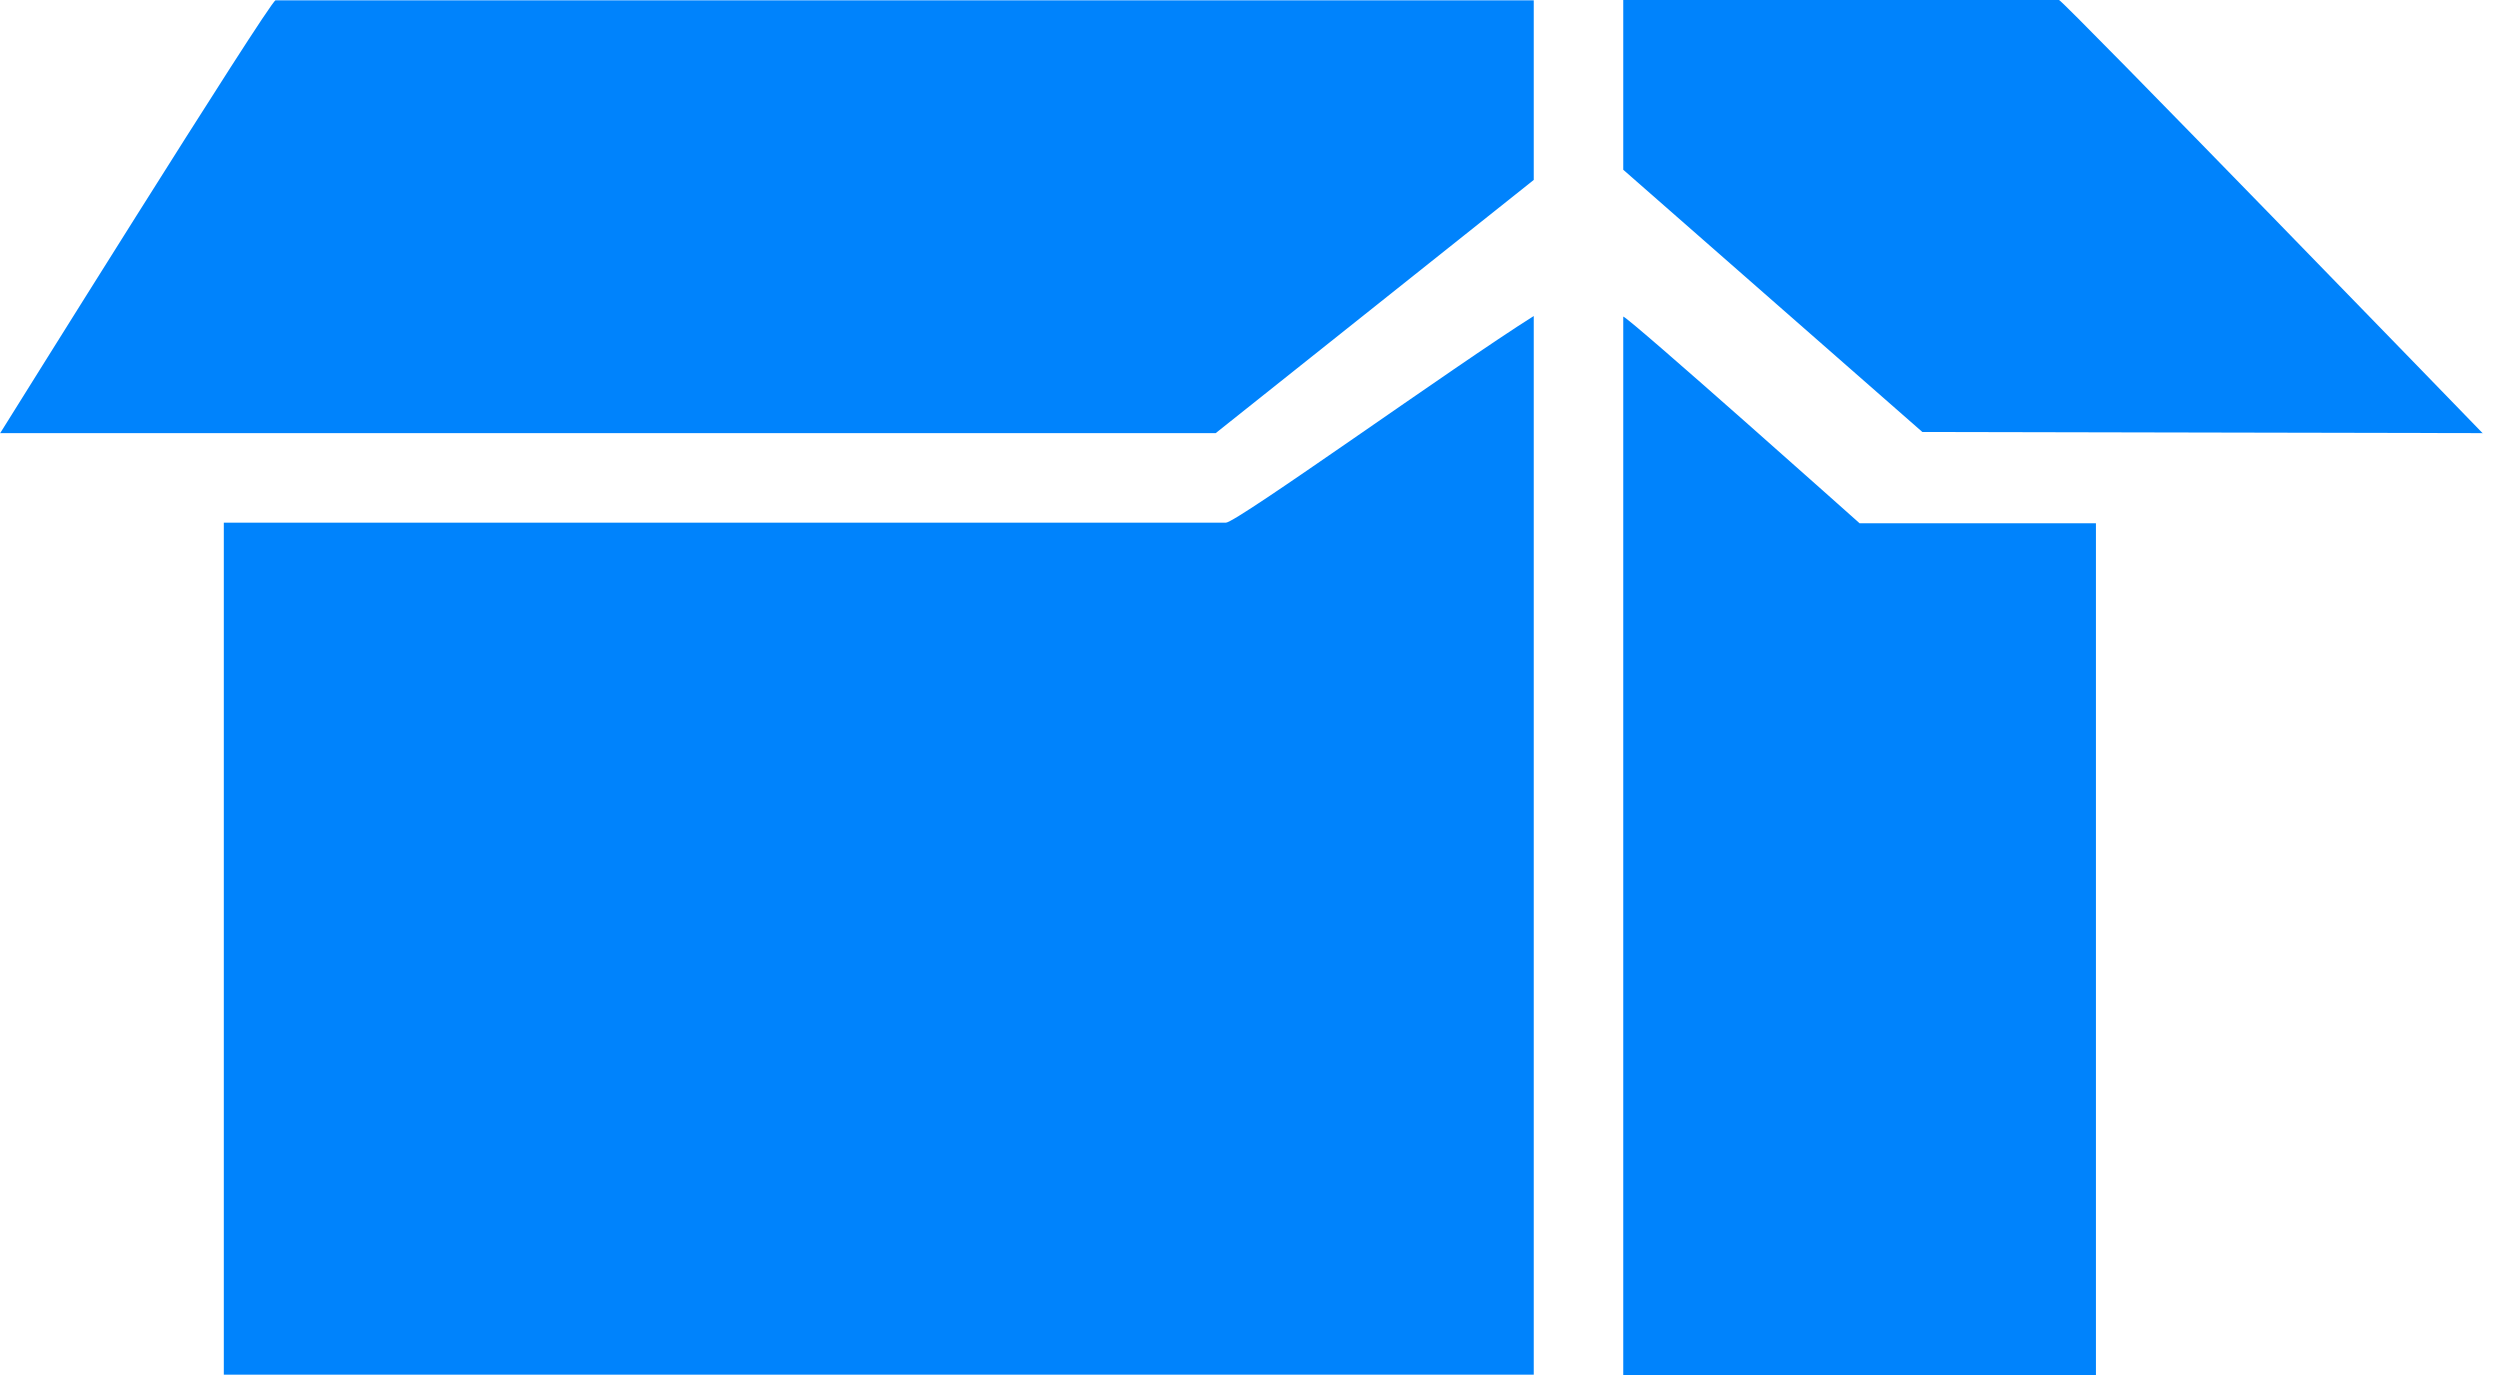 <svg width="40" height="22" viewBox="0 0 40 22" fill="none" xmlns="http://www.w3.org/2000/svg">
<path d="M39.726 6.935C39.726 6.935 33.005 0 32.944 0H25.972V2.716L30.758 6.912L39.73 6.93L39.726 6.935Z" fill="#0083FC"/>
<path d="M3.581 8.367V21.995H24.54V5.056C23.265 5.86 19.786 8.363 19.614 8.363H3.581V8.367Z" fill="#0083FC"/>
<path d="M0 6.93H19.451L24.54 2.879V0.005H4.409C4.321 0.005 0 6.935 0 6.935V6.93Z" fill="#0083FC"/>
<path d="M25.972 5.06V22H33.535V8.372H29.753C29.753 8.372 26.088 5.102 25.972 5.065V5.06Z" fill="#0083FC"/>
</svg>
